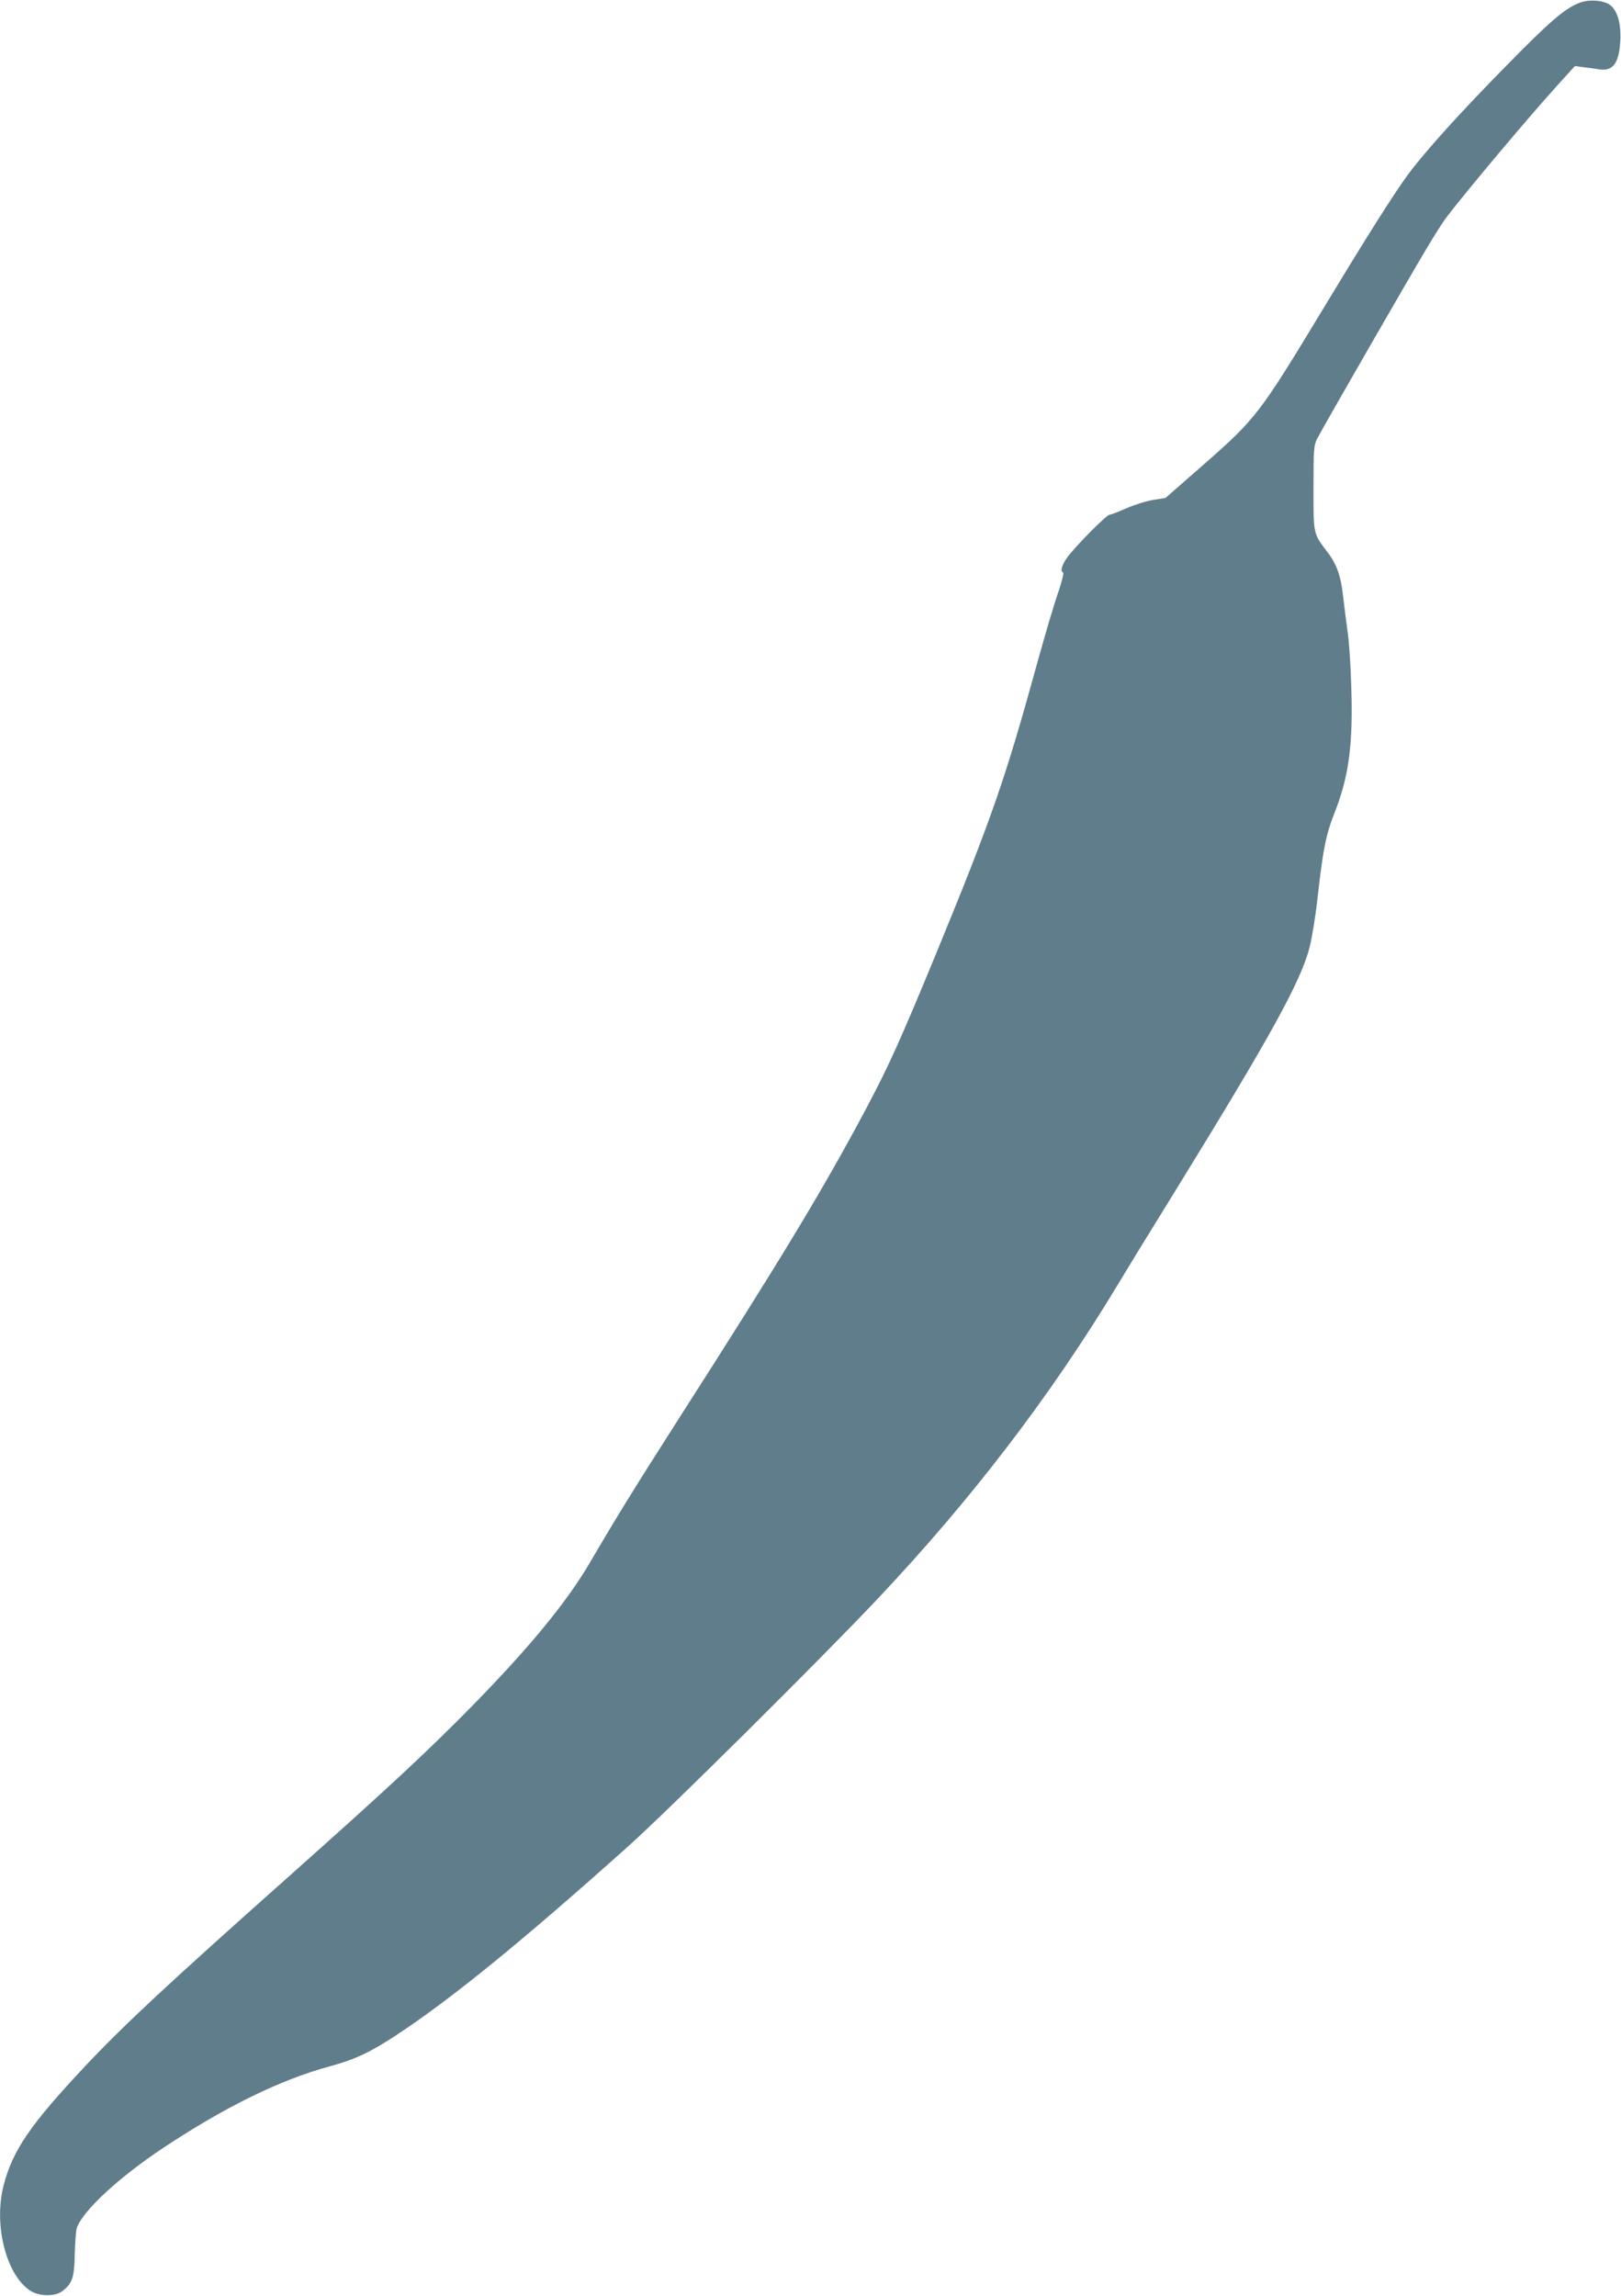 <?xml version="1.0" standalone="no"?>
<!DOCTYPE svg PUBLIC "-//W3C//DTD SVG 20010904//EN"
 "http://www.w3.org/TR/2001/REC-SVG-20010904/DTD/svg10.dtd">
<svg version="1.0" xmlns="http://www.w3.org/2000/svg"
 width="904pt" height="1280pt" viewBox="0 0 904 1280"
 preserveAspectRatio="xMidYMid meet">
<g transform="translate(0,1280) scale(0.1,-0.1)"
fill="#607d8b" stroke="none">
<path d="M8805 12783 c-82 -33 -167 -107 -408 -353 -256 -260 -449 -474 -544
-602 -73 -98 -229 -344 -473 -748 -355 -587 -376 -614 -663 -866 l-217 -190
-68 -11 c-38 -6 -105 -27 -151 -47 -45 -20 -87 -36 -94 -36 -16 0 -196 -182
-236 -239 -31 -44 -39 -76 -22 -83 5 -1 -8 -55 -30 -118 -22 -63 -71 -229
-110 -370 -184 -669 -257 -879 -574 -1650 -196 -474 -255 -606 -387 -855 -235
-441 -460 -815 -1043 -1725 -254 -398 -339 -535 -496 -803 -126 -216 -338
-474 -654 -796 -245 -250 -469 -458 -1000 -931 -703 -625 -940 -846 -1159
-1078 -308 -328 -405 -470 -456 -666 -56 -219 13 -496 147 -586 49 -33 138
-35 180 -4 56 42 68 77 70 210 2 67 7 133 12 145 37 98 236 281 481 444 345
229 655 381 930 455 139 38 223 77 366 171 309 203 705 525 1299 1057 219 196
1070 1040 1390 1379 522 553 964 1130 1337 1748 63 105 209 343 325 530 529
858 700 1167 747 1357 13 51 34 179 45 283 30 266 46 344 96 470 77 197 101
375 91 690 -3 116 -12 257 -21 315 -8 58 -19 146 -25 197 -12 111 -35 177 -88
246 -79 105 -77 95 -77 357 0 217 2 238 21 275 28 56 509 891 607 1055 44 74
94 153 111 175 104 138 469 572 630 749 l89 98 51 -7 c28 -3 67 -9 87 -12 75
-11 109 37 115 161 5 96 -16 168 -58 199 -37 27 -121 32 -173 10z"/>
</g>
</svg>
